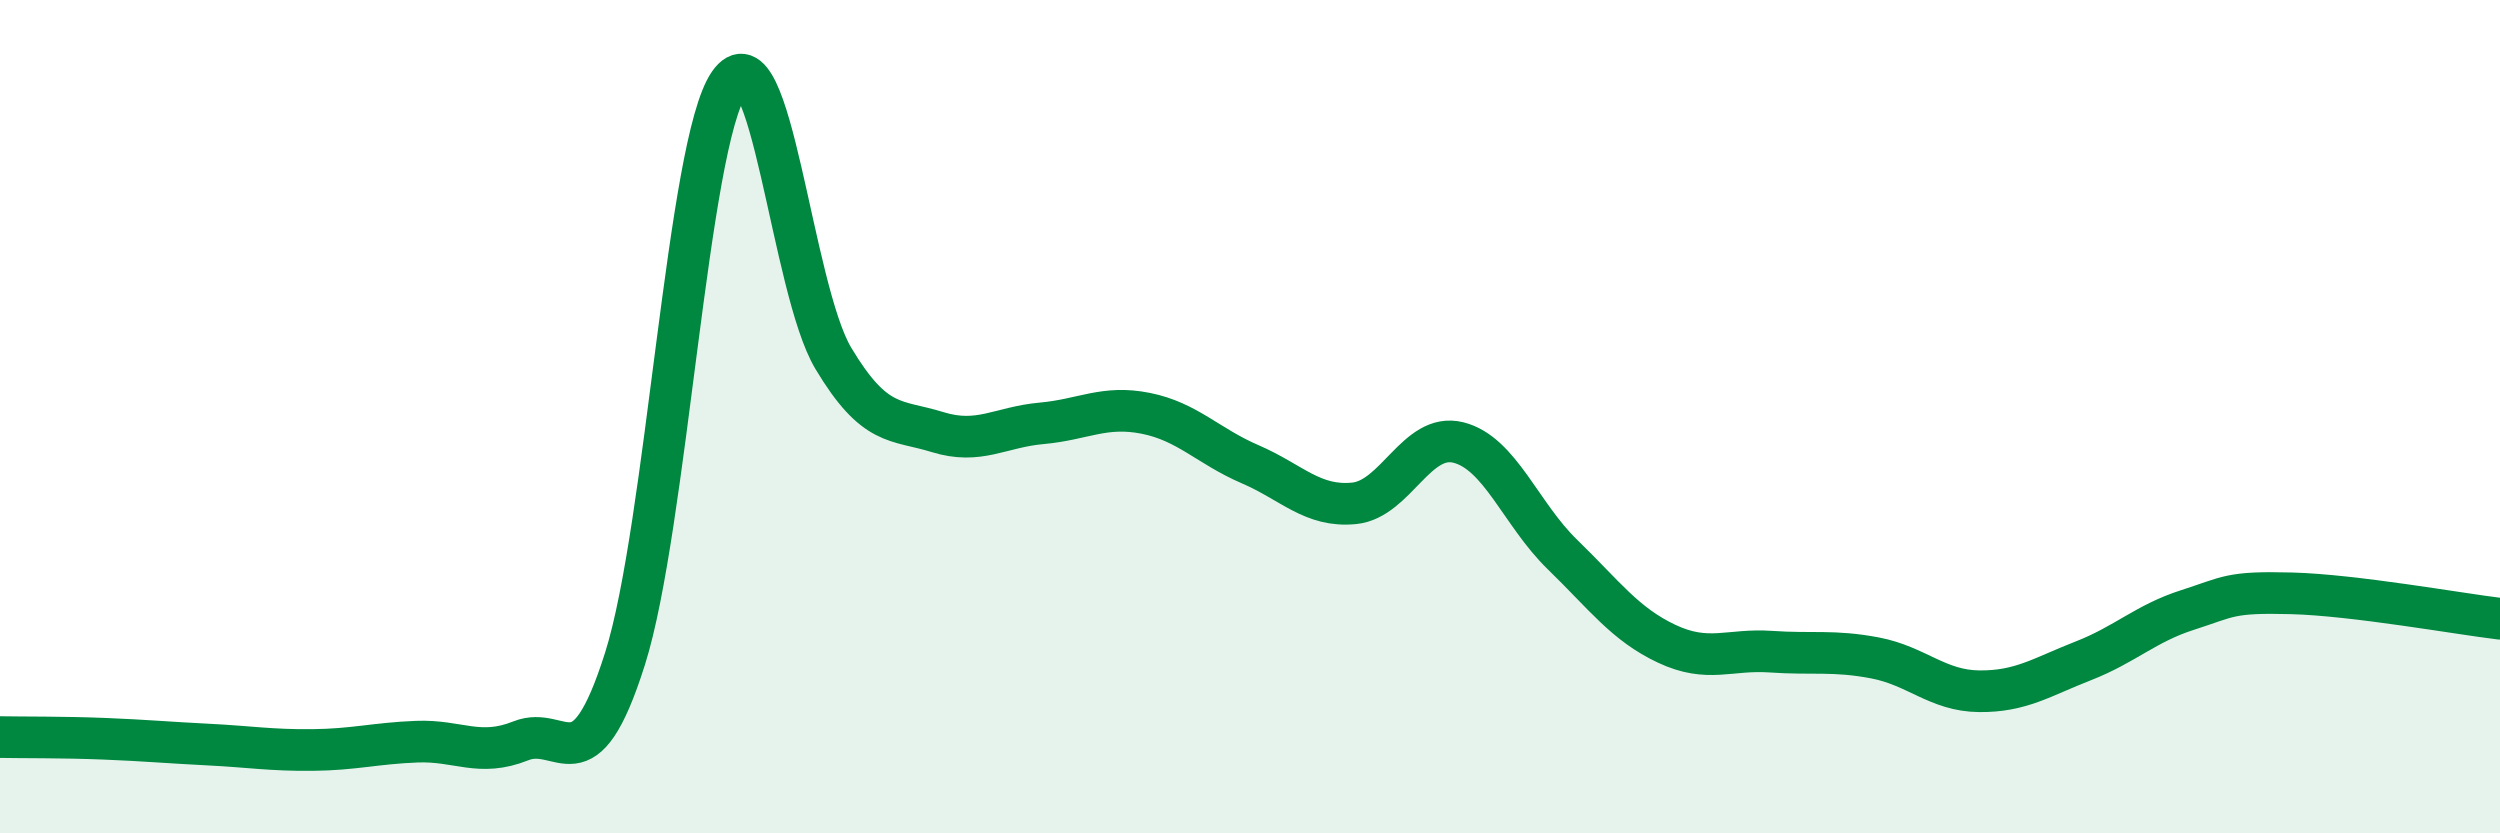 
    <svg width="60" height="20" viewBox="0 0 60 20" xmlns="http://www.w3.org/2000/svg">
      <path
        d="M 0,17.69 C 0.5,17.7 1.5,17.69 2.5,17.73 C 3.5,17.77 4,17.82 5,17.87 C 6,17.92 6.5,18.01 7.5,18 C 8.5,17.99 9,17.84 10,17.8 C 11,17.76 11.5,18.18 12.5,17.78 C 13.5,17.38 14,18.97 15,15.81 C 16,12.65 16.5,3.44 17.5,2 C 18.5,0.56 19,6.93 20,8.6 C 21,10.27 21.5,10.06 22.5,10.37 C 23.5,10.68 24,10.25 25,10.16 C 26,10.07 26.5,9.72 27.5,9.92 C 28.5,10.12 29,10.71 30,11.14 C 31,11.57 31.5,12.18 32.5,12.08 C 33.5,11.98 34,10.37 35,10.62 C 36,10.87 36.5,12.34 37.5,13.31 C 38.5,14.28 39,14.98 40,15.45 C 41,15.92 41.5,15.57 42.5,15.64 C 43.5,15.71 44,15.6 45,15.79 C 46,15.98 46.5,16.58 47.5,16.59 C 48.5,16.6 49,16.25 50,15.86 C 51,15.47 51.5,14.96 52.5,14.64 C 53.5,14.32 53.5,14.2 55,14.24 C 56.5,14.28 59,14.73 60,14.85L60 20L0 20Z"
        fill="#008740"
        opacity="0.1"
        stroke-linecap="round"
        stroke-linejoin="round"
      />
      <path
        d="M 0,17.69 C 0.5,17.7 1.5,17.69 2.5,17.73 C 3.5,17.77 4,17.82 5,17.87 C 6,17.92 6.5,18.01 7.5,18 C 8.5,17.99 9,17.84 10,17.8 C 11,17.76 11.5,18.18 12.5,17.78 C 13.5,17.38 14,18.97 15,15.81 C 16,12.65 16.5,3.44 17.5,2 C 18.5,0.56 19,6.93 20,8.6 C 21,10.27 21.5,10.06 22.5,10.37 C 23.5,10.68 24,10.25 25,10.16 C 26,10.07 26.5,9.72 27.5,9.92 C 28.5,10.12 29,10.71 30,11.14 C 31,11.57 31.5,12.18 32.5,12.08 C 33.5,11.98 34,10.37 35,10.62 C 36,10.87 36.5,12.34 37.5,13.31 C 38.5,14.28 39,14.98 40,15.45 C 41,15.92 41.5,15.57 42.5,15.64 C 43.5,15.71 44,15.6 45,15.79 C 46,15.98 46.5,16.58 47.5,16.59 C 48.5,16.6 49,16.25 50,15.86 C 51,15.47 51.5,14.96 52.5,14.64 C 53.5,14.32 53.5,14.2 55,14.24 C 56.5,14.28 59,14.73 60,14.85"
        stroke="#008740"
        stroke-width="1"
        fill="none"
        stroke-linecap="round"
        stroke-linejoin="round"
      />
    </svg>
  